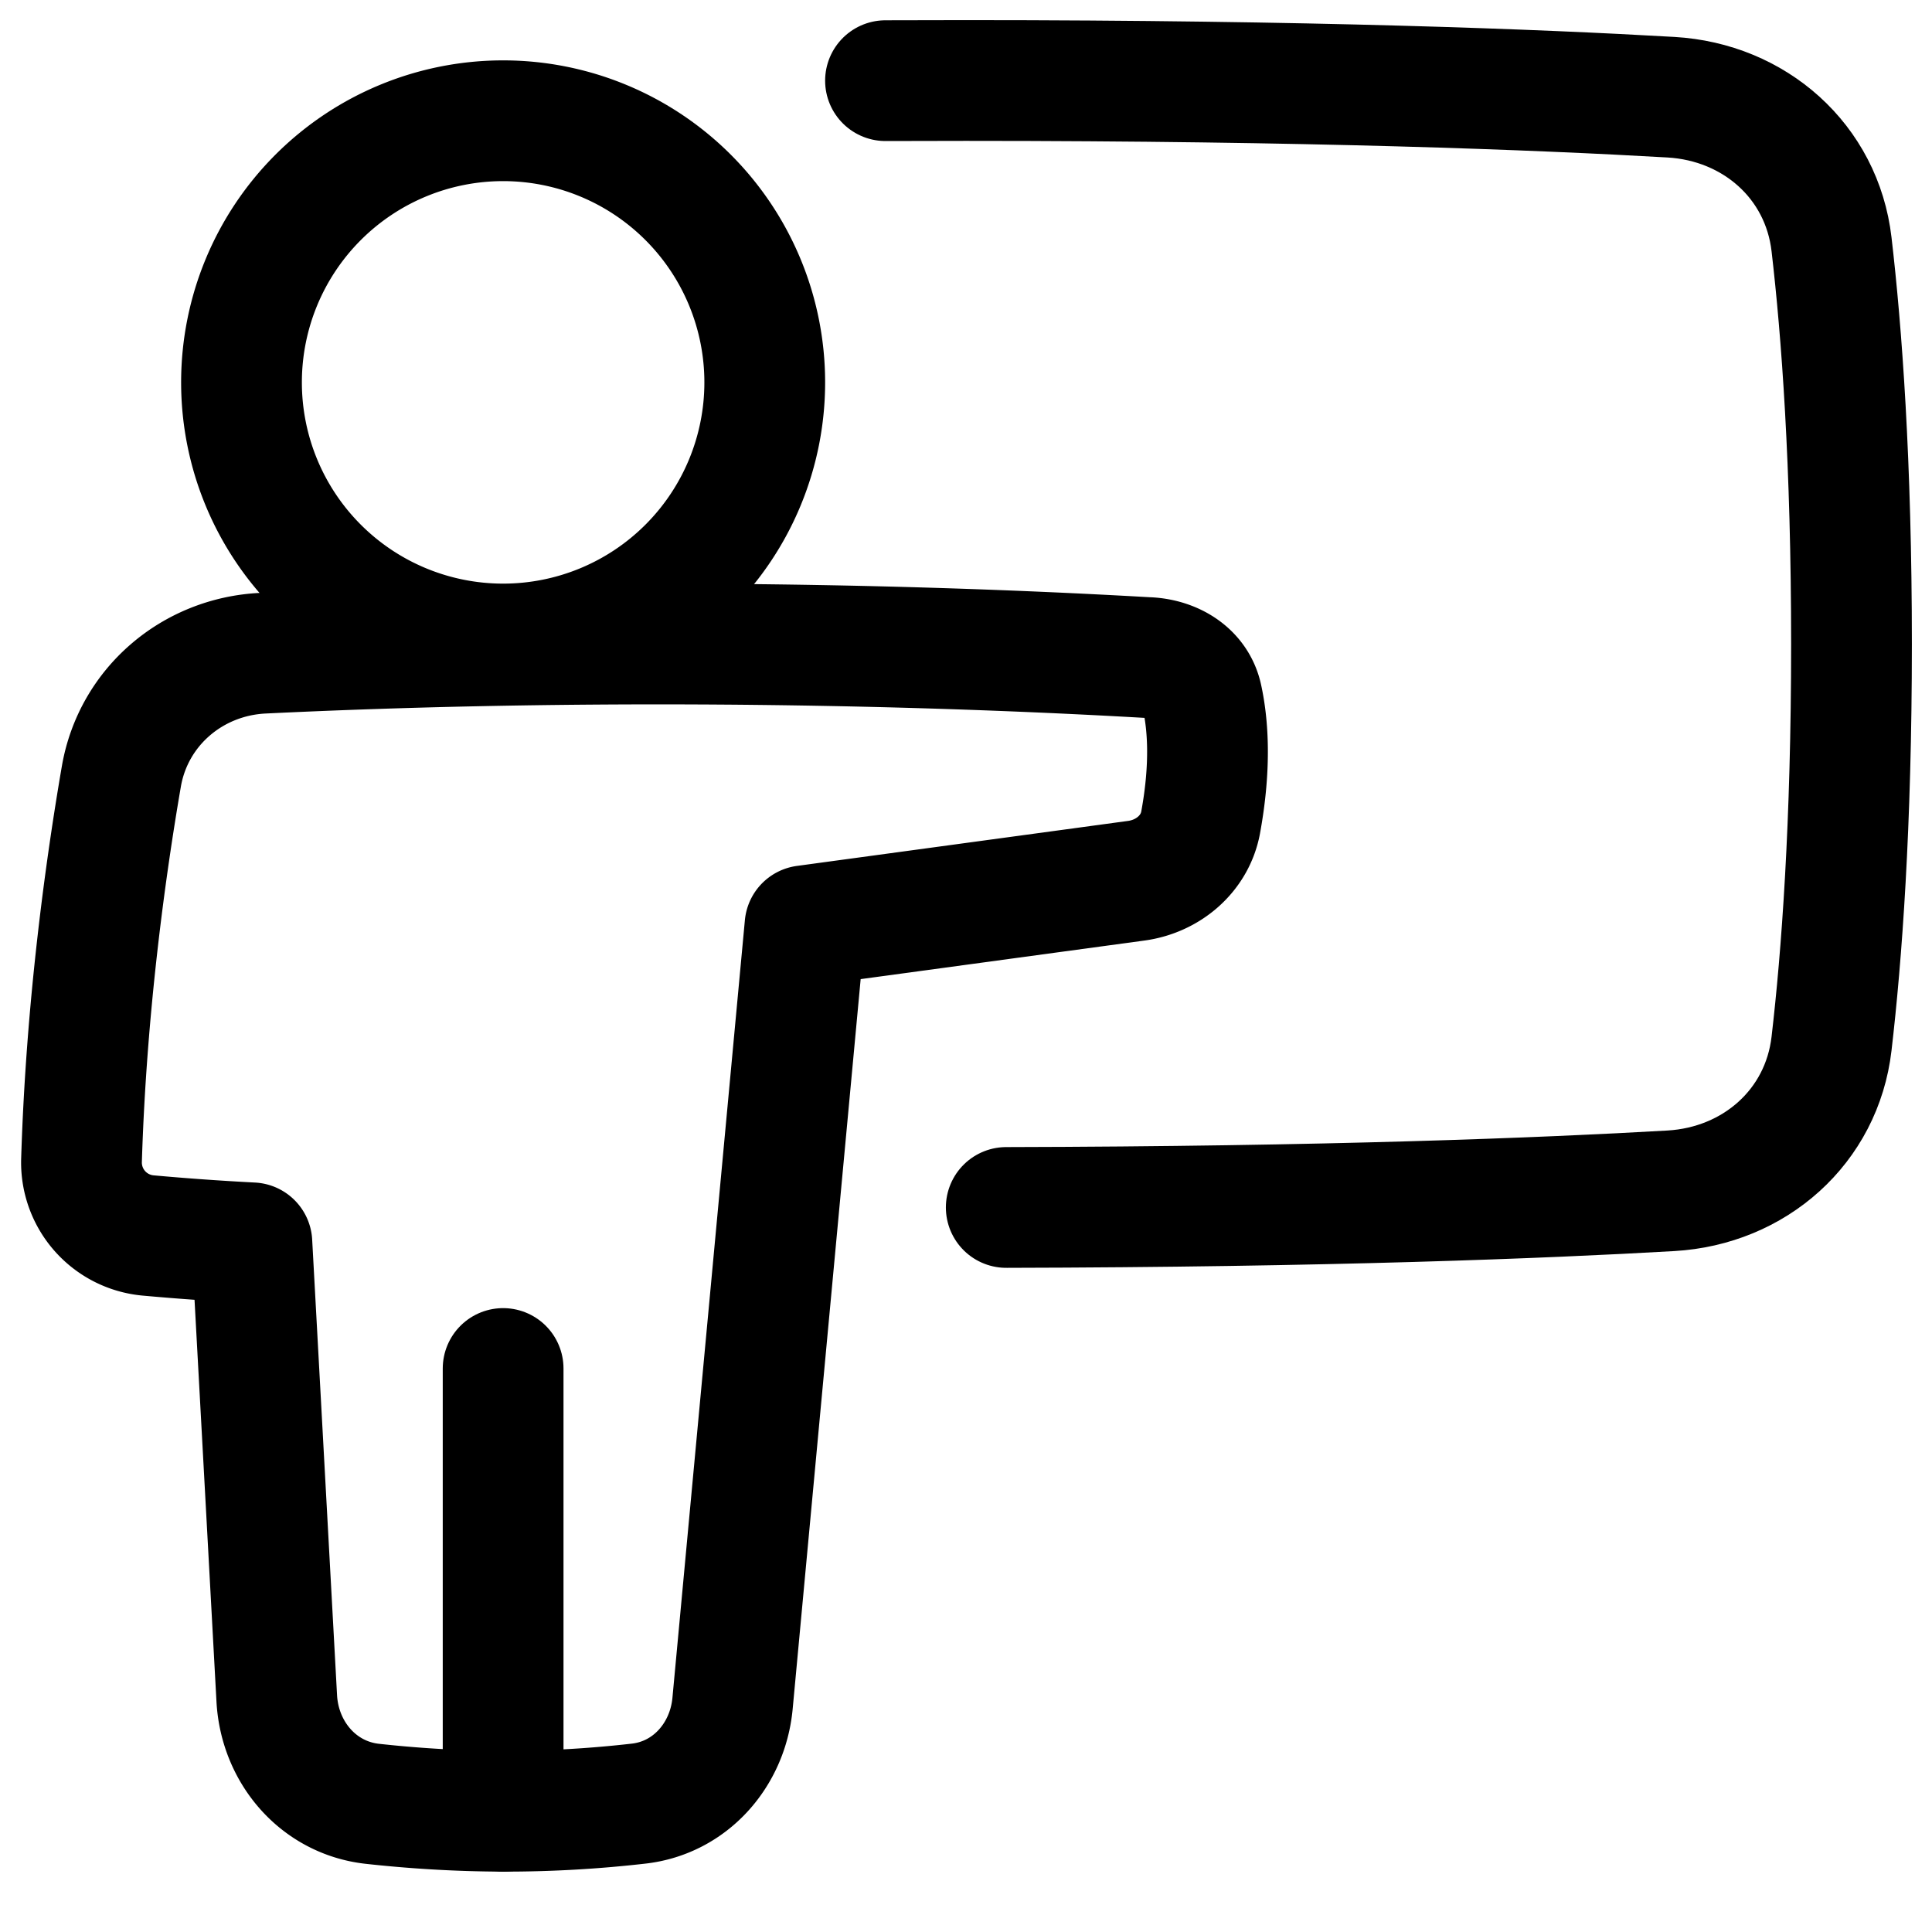 <svg xmlns="http://www.w3.org/2000/svg" fill="none" viewBox="0 0 48 48" id="Class-Lesson--Streamline-Plump">
  <desc>
    Class Lesson Streamline Icon: https://streamlinehq.com
  </desc>
  <g id="class-lesson--class-lesson-education-teacher">
    <path id="Rectangle 1097" stroke="#000000" stroke-linecap="round" stroke-linejoin="round" d="M25 29.999c7.99 -0.017 13.372 -0.233 16.512 -0.414 2.076 -0.12 3.752 -1.591 3.992 -3.656C45.757 23.76 46 20.5 46 16s-0.243 -7.76 -0.496 -9.93c-0.24 -2.064 -1.916 -3.535 -3.991 -3.655C38.243 2.226 32.543 2 24 2c-0.685 0 -1.352 0.001 -2 0.004" stroke-width="3"></path>
    <path id="Vector 1001" stroke="#000000" stroke-linecap="round" stroke-linejoin="round" d="M12.5 34v11" stroke-width="3"></path>
    <path id="Ellipse 136" stroke="#000000" stroke-linecap="round" stroke-linejoin="round" d="M6 9.5a6.5 6.5 0 1 0 13 0 6.5 6.5 0 0 0 -13 0Z" stroke-width="3"></path>
    <path id="Union" stroke="#000000" stroke-linecap="round" stroke-linejoin="round" d="M28.539 16.338c0.625 0.036 1.192 0.379 1.326 0.99 0.144 0.656 0.226 1.675 -0.035 3.103 -0.143 0.781 -0.809 1.342 -1.596 1.45L20 23l-1.8 19.32c-0.12 1.284 -1.05 2.343 -2.33 2.49a29.07 29.07 0 0 1 -3.303 0.19c-1.263 0 -2.403 -0.084 -3.318 -0.185 -1.338 -0.149 -2.3 -1.275 -2.373 -2.62l-0.618 -11.317a67.246 67.246 0 0 1 -2.578 -0.183 1.82 1.82 0 0 1 -1.654 -1.889c0.117 -3.77 0.593 -7.216 0.989 -9.515 0.298 -1.728 1.762 -2.977 3.514 -3.062 6.958 -0.338 14.84 -0.302 22.01 0.11Z" stroke-width="3"></path>
  </g>
</svg>
